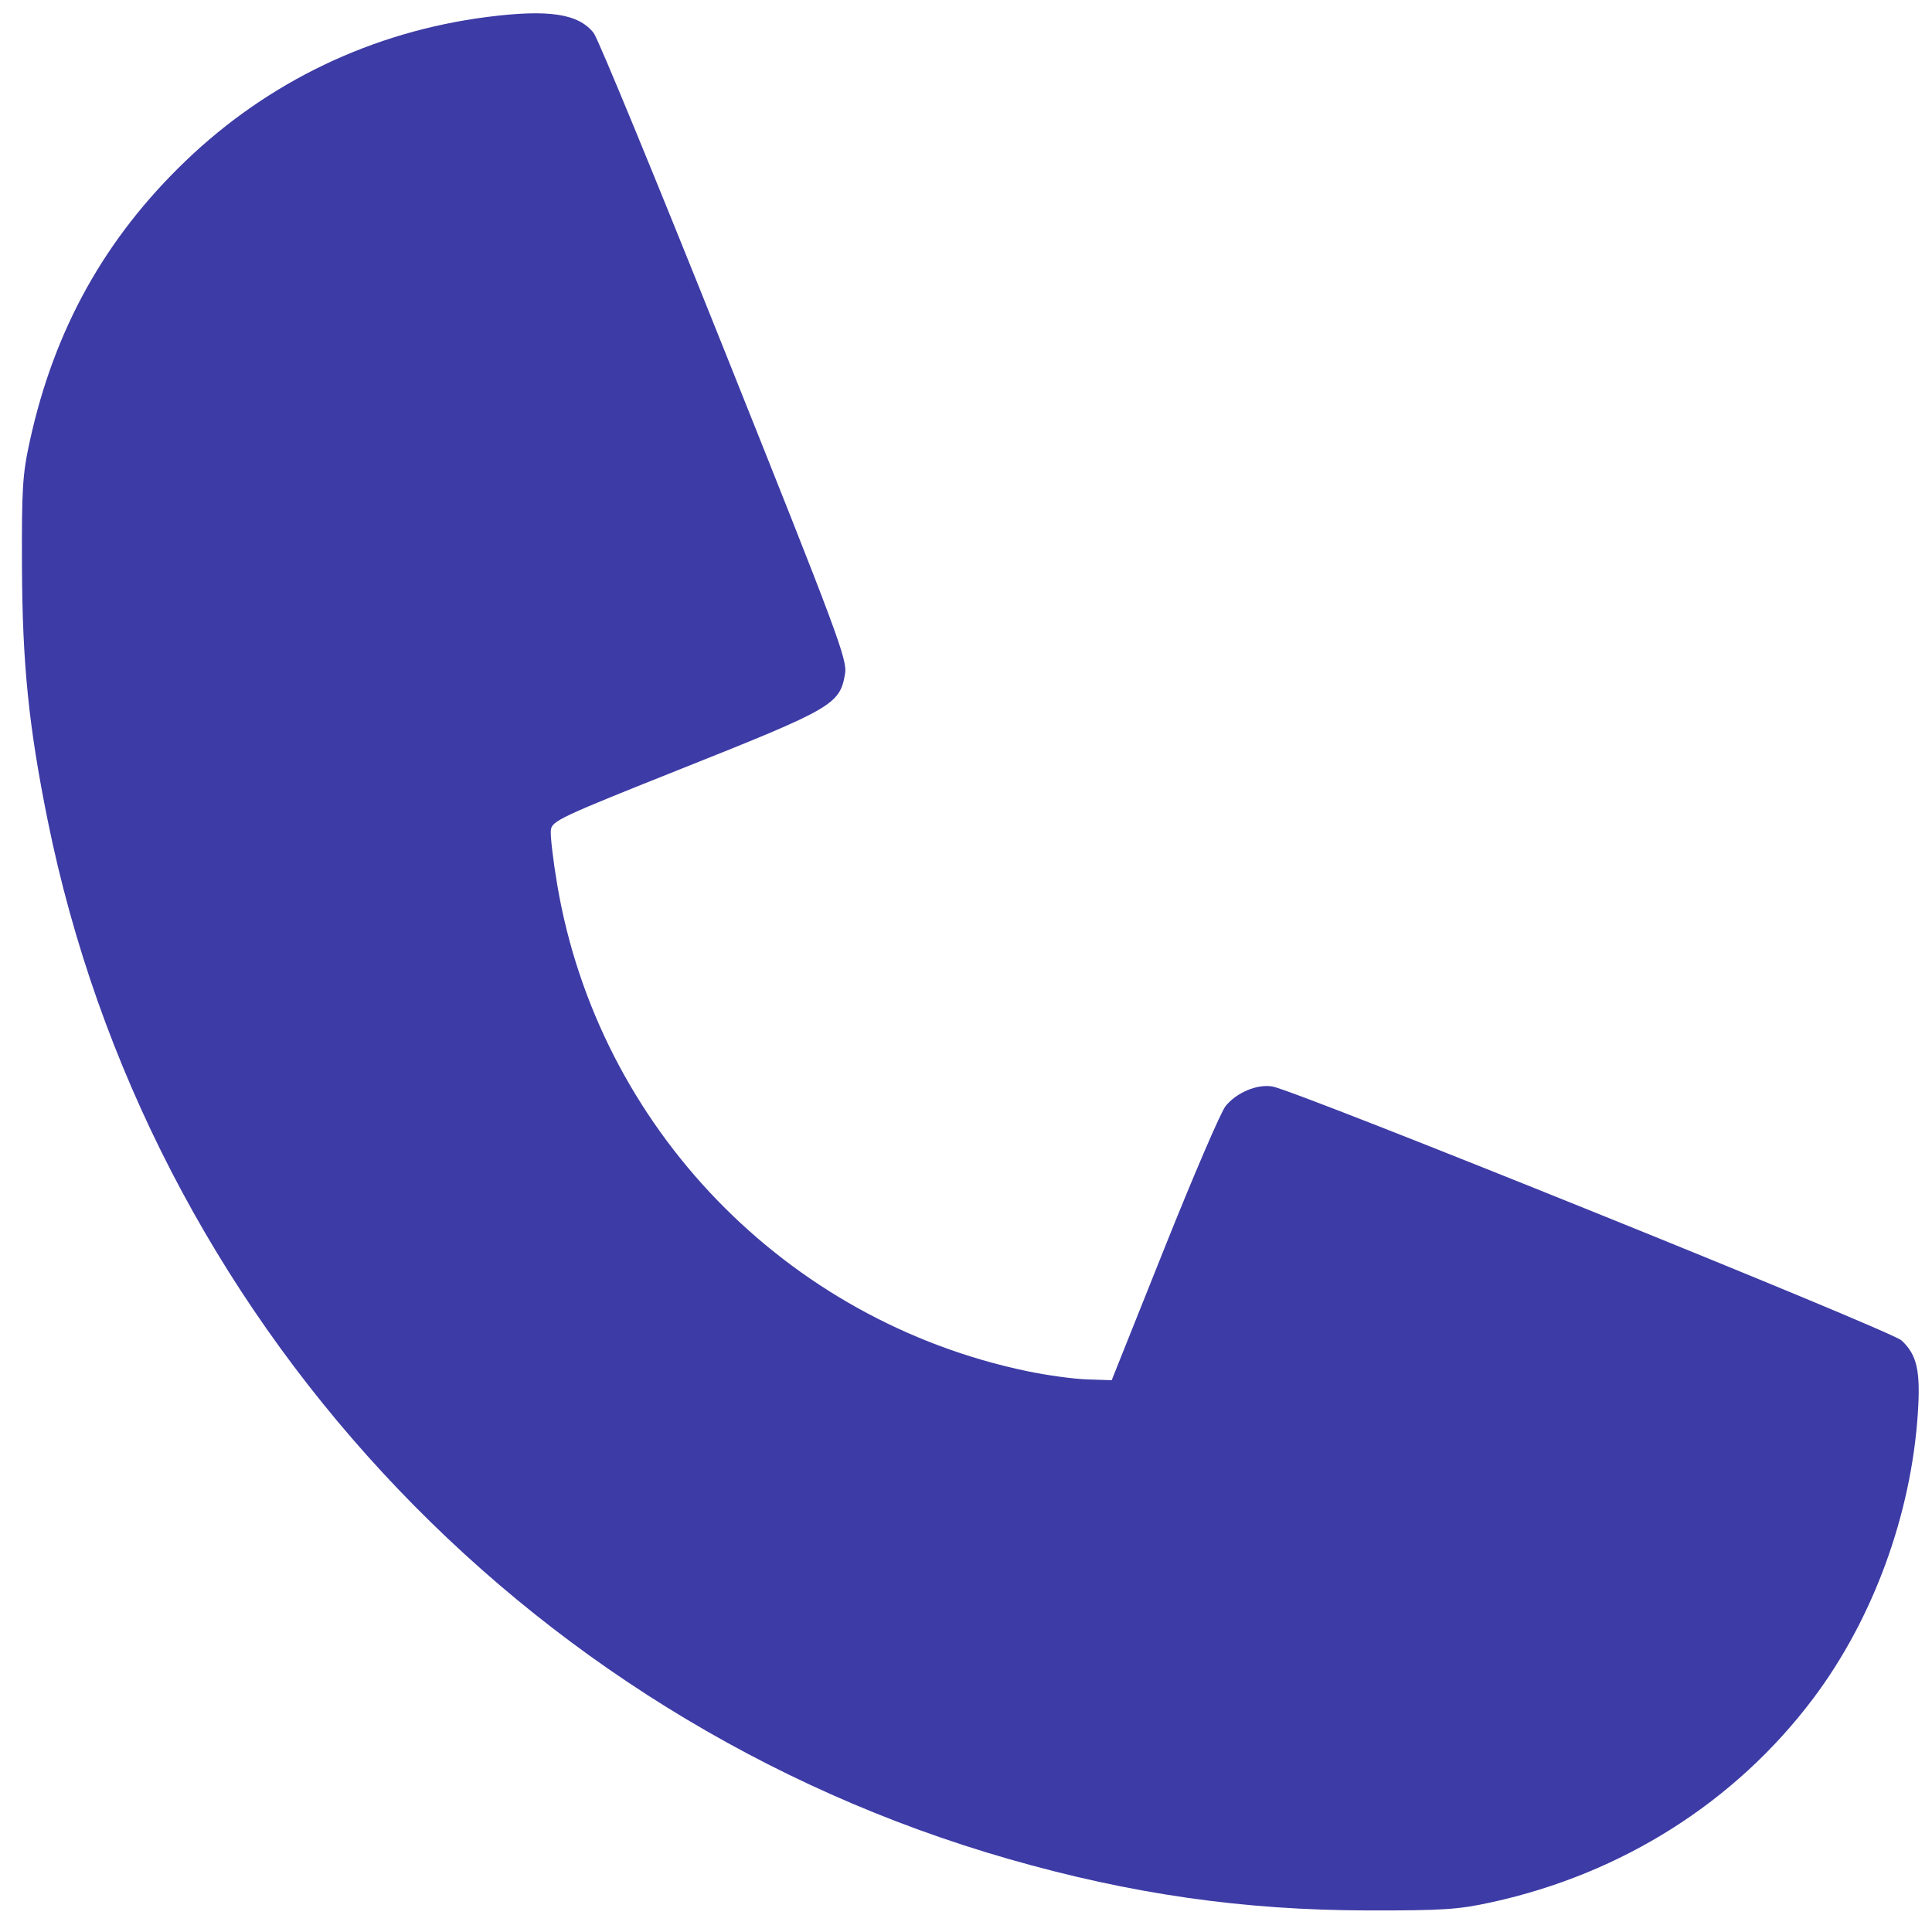 <?xml version="1.0" encoding="UTF-8"?> <svg xmlns="http://www.w3.org/2000/svg" width="56" height="56" viewBox="0 0 56 56" fill="none"> <path fill-rule="evenodd" clip-rule="evenodd" d="M14.118 0.492C10.8 0.918 7.783 2.359 5.383 4.662C3.041 6.91 1.575 9.543 0.866 12.777C0.652 13.753 0.627 14.154 0.637 16.453C0.649 19.247 0.835 21.073 1.38 23.767C4.285 38.132 15.1 49.826 29.227 53.881C32.791 54.904 36.038 55.369 39.66 55.375C41.827 55.378 42.27 55.349 43.229 55.139C47.022 54.311 50.309 52.226 52.568 49.216C54.294 46.916 55.397 43.902 55.59 40.959C55.67 39.734 55.567 39.274 55.117 38.853C54.812 38.566 37.553 31.601 36.877 31.491C36.432 31.419 35.842 31.668 35.524 32.061C35.386 32.231 34.588 34.088 33.749 36.188L32.223 40.006L31.517 39.983C31.128 39.971 30.345 39.864 29.776 39.745C22.769 38.282 17.346 32.673 16.154 25.659C16.032 24.94 15.948 24.223 15.966 24.064C15.998 23.792 16.207 23.694 19.872 22.234C24.13 20.538 24.345 20.412 24.494 19.533C24.563 19.121 24.302 18.42 21.001 10.165C19.039 5.257 17.333 1.113 17.209 0.957C16.767 0.394 15.9 0.264 14.118 0.492Z" fill="#3D3BA5"></path> </svg> 
